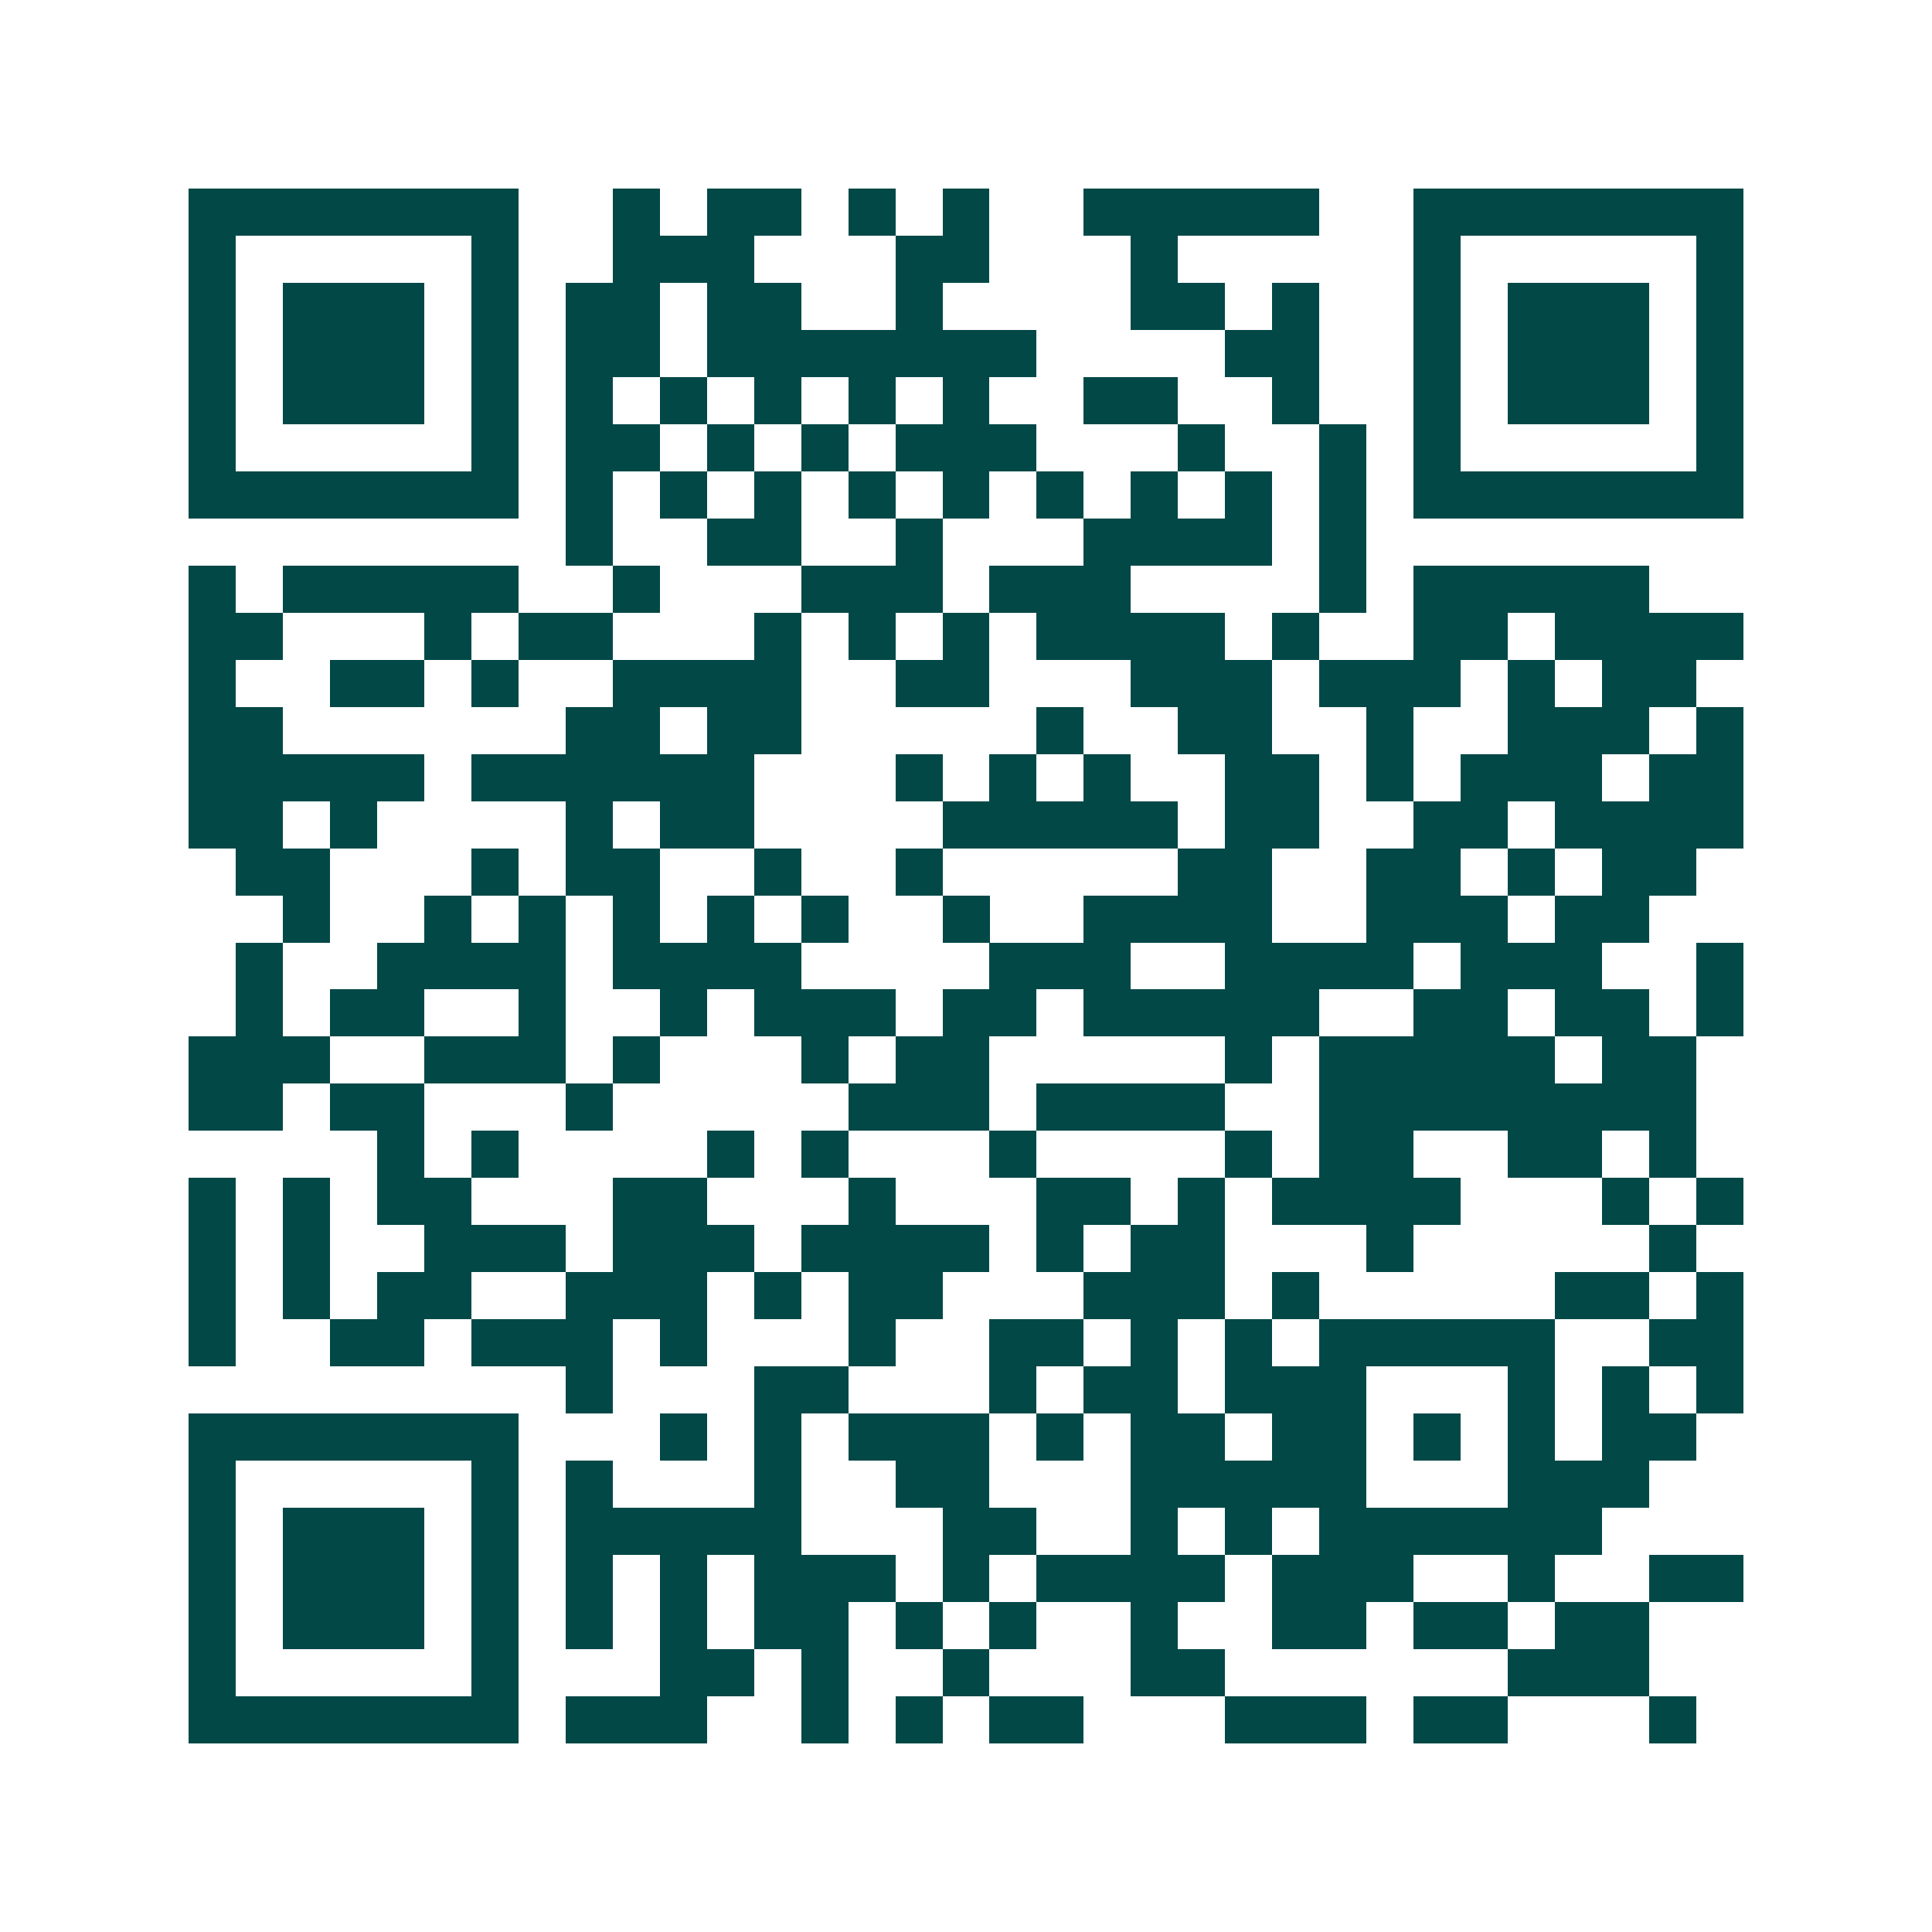 <svg xmlns="http://www.w3.org/2000/svg" width="200" height="200" viewBox="0 0 41 41" shape-rendering="crispEdges"><path fill="#ffffff" d="M0 0h41v41H0z"/><path stroke="#014847" d="M4 4.5h7m2 0h1m1 0h2m1 0h1m1 0h1m2 0h5m2 0h7M4 5.5h1m5 0h1m2 0h3m3 0h2m3 0h1m5 0h1m5 0h1M4 6.5h1m1 0h3m1 0h1m1 0h2m1 0h2m2 0h1m4 0h2m1 0h1m2 0h1m1 0h3m1 0h1M4 7.5h1m1 0h3m1 0h1m1 0h2m1 0h7m4 0h2m2 0h1m1 0h3m1 0h1M4 8.5h1m1 0h3m1 0h1m1 0h1m1 0h1m1 0h1m1 0h1m1 0h1m2 0h2m2 0h1m2 0h1m1 0h3m1 0h1M4 9.5h1m5 0h1m1 0h2m1 0h1m1 0h1m1 0h3m3 0h1m2 0h1m1 0h1m5 0h1M4 10.5h7m1 0h1m1 0h1m1 0h1m1 0h1m1 0h1m1 0h1m1 0h1m1 0h1m1 0h1m1 0h7M12 11.5h1m2 0h2m2 0h1m3 0h4m1 0h1M4 12.5h1m1 0h5m2 0h1m3 0h3m1 0h3m4 0h1m1 0h5M4 13.5h2m3 0h1m1 0h2m3 0h1m1 0h1m1 0h1m1 0h4m1 0h1m2 0h2m1 0h4M4 14.5h1m2 0h2m1 0h1m2 0h4m2 0h2m3 0h3m1 0h3m1 0h1m1 0h2M4 15.5h2m6 0h2m1 0h2m5 0h1m2 0h2m2 0h1m2 0h3m1 0h1M4 16.5h5m1 0h6m3 0h1m1 0h1m1 0h1m2 0h2m1 0h1m1 0h3m1 0h2M4 17.5h2m1 0h1m4 0h1m1 0h2m4 0h5m1 0h2m2 0h2m1 0h4M5 18.5h2m3 0h1m1 0h2m2 0h1m2 0h1m5 0h2m2 0h2m1 0h1m1 0h2M6 19.5h1m2 0h1m1 0h1m1 0h1m1 0h1m1 0h1m2 0h1m2 0h4m2 0h3m1 0h2M5 20.5h1m2 0h4m1 0h4m4 0h3m2 0h4m1 0h3m2 0h1M5 21.5h1m1 0h2m2 0h1m2 0h1m1 0h3m1 0h2m1 0h5m2 0h2m1 0h2m1 0h1M4 22.5h3m2 0h3m1 0h1m3 0h1m1 0h2m5 0h1m1 0h5m1 0h2M4 23.5h2m1 0h2m3 0h1m5 0h3m1 0h4m2 0h8M8 24.5h1m1 0h1m4 0h1m1 0h1m3 0h1m4 0h1m1 0h2m2 0h2m1 0h1M4 25.5h1m1 0h1m1 0h2m3 0h2m3 0h1m3 0h2m1 0h1m1 0h4m3 0h1m1 0h1M4 26.5h1m1 0h1m2 0h3m1 0h3m1 0h4m1 0h1m1 0h2m3 0h1m5 0h1M4 27.5h1m1 0h1m1 0h2m2 0h3m1 0h1m1 0h2m3 0h3m1 0h1m5 0h2m1 0h1M4 28.5h1m2 0h2m1 0h3m1 0h1m3 0h1m2 0h2m1 0h1m1 0h1m1 0h5m2 0h2M12 29.5h1m3 0h2m3 0h1m1 0h2m1 0h3m3 0h1m1 0h1m1 0h1M4 30.5h7m3 0h1m1 0h1m1 0h3m1 0h1m1 0h2m1 0h2m1 0h1m1 0h1m1 0h2M4 31.5h1m5 0h1m1 0h1m3 0h1m2 0h2m3 0h5m3 0h3M4 32.5h1m1 0h3m1 0h1m1 0h5m3 0h2m2 0h1m1 0h1m1 0h6M4 33.5h1m1 0h3m1 0h1m1 0h1m1 0h1m1 0h3m1 0h1m1 0h4m1 0h3m2 0h1m2 0h2M4 34.5h1m1 0h3m1 0h1m1 0h1m1 0h1m1 0h2m1 0h1m1 0h1m2 0h1m2 0h2m1 0h2m1 0h2M4 35.5h1m5 0h1m3 0h2m1 0h1m2 0h1m3 0h2m6 0h3M4 36.5h7m1 0h3m2 0h1m1 0h1m1 0h2m3 0h3m1 0h2m3 0h1"/></svg>
